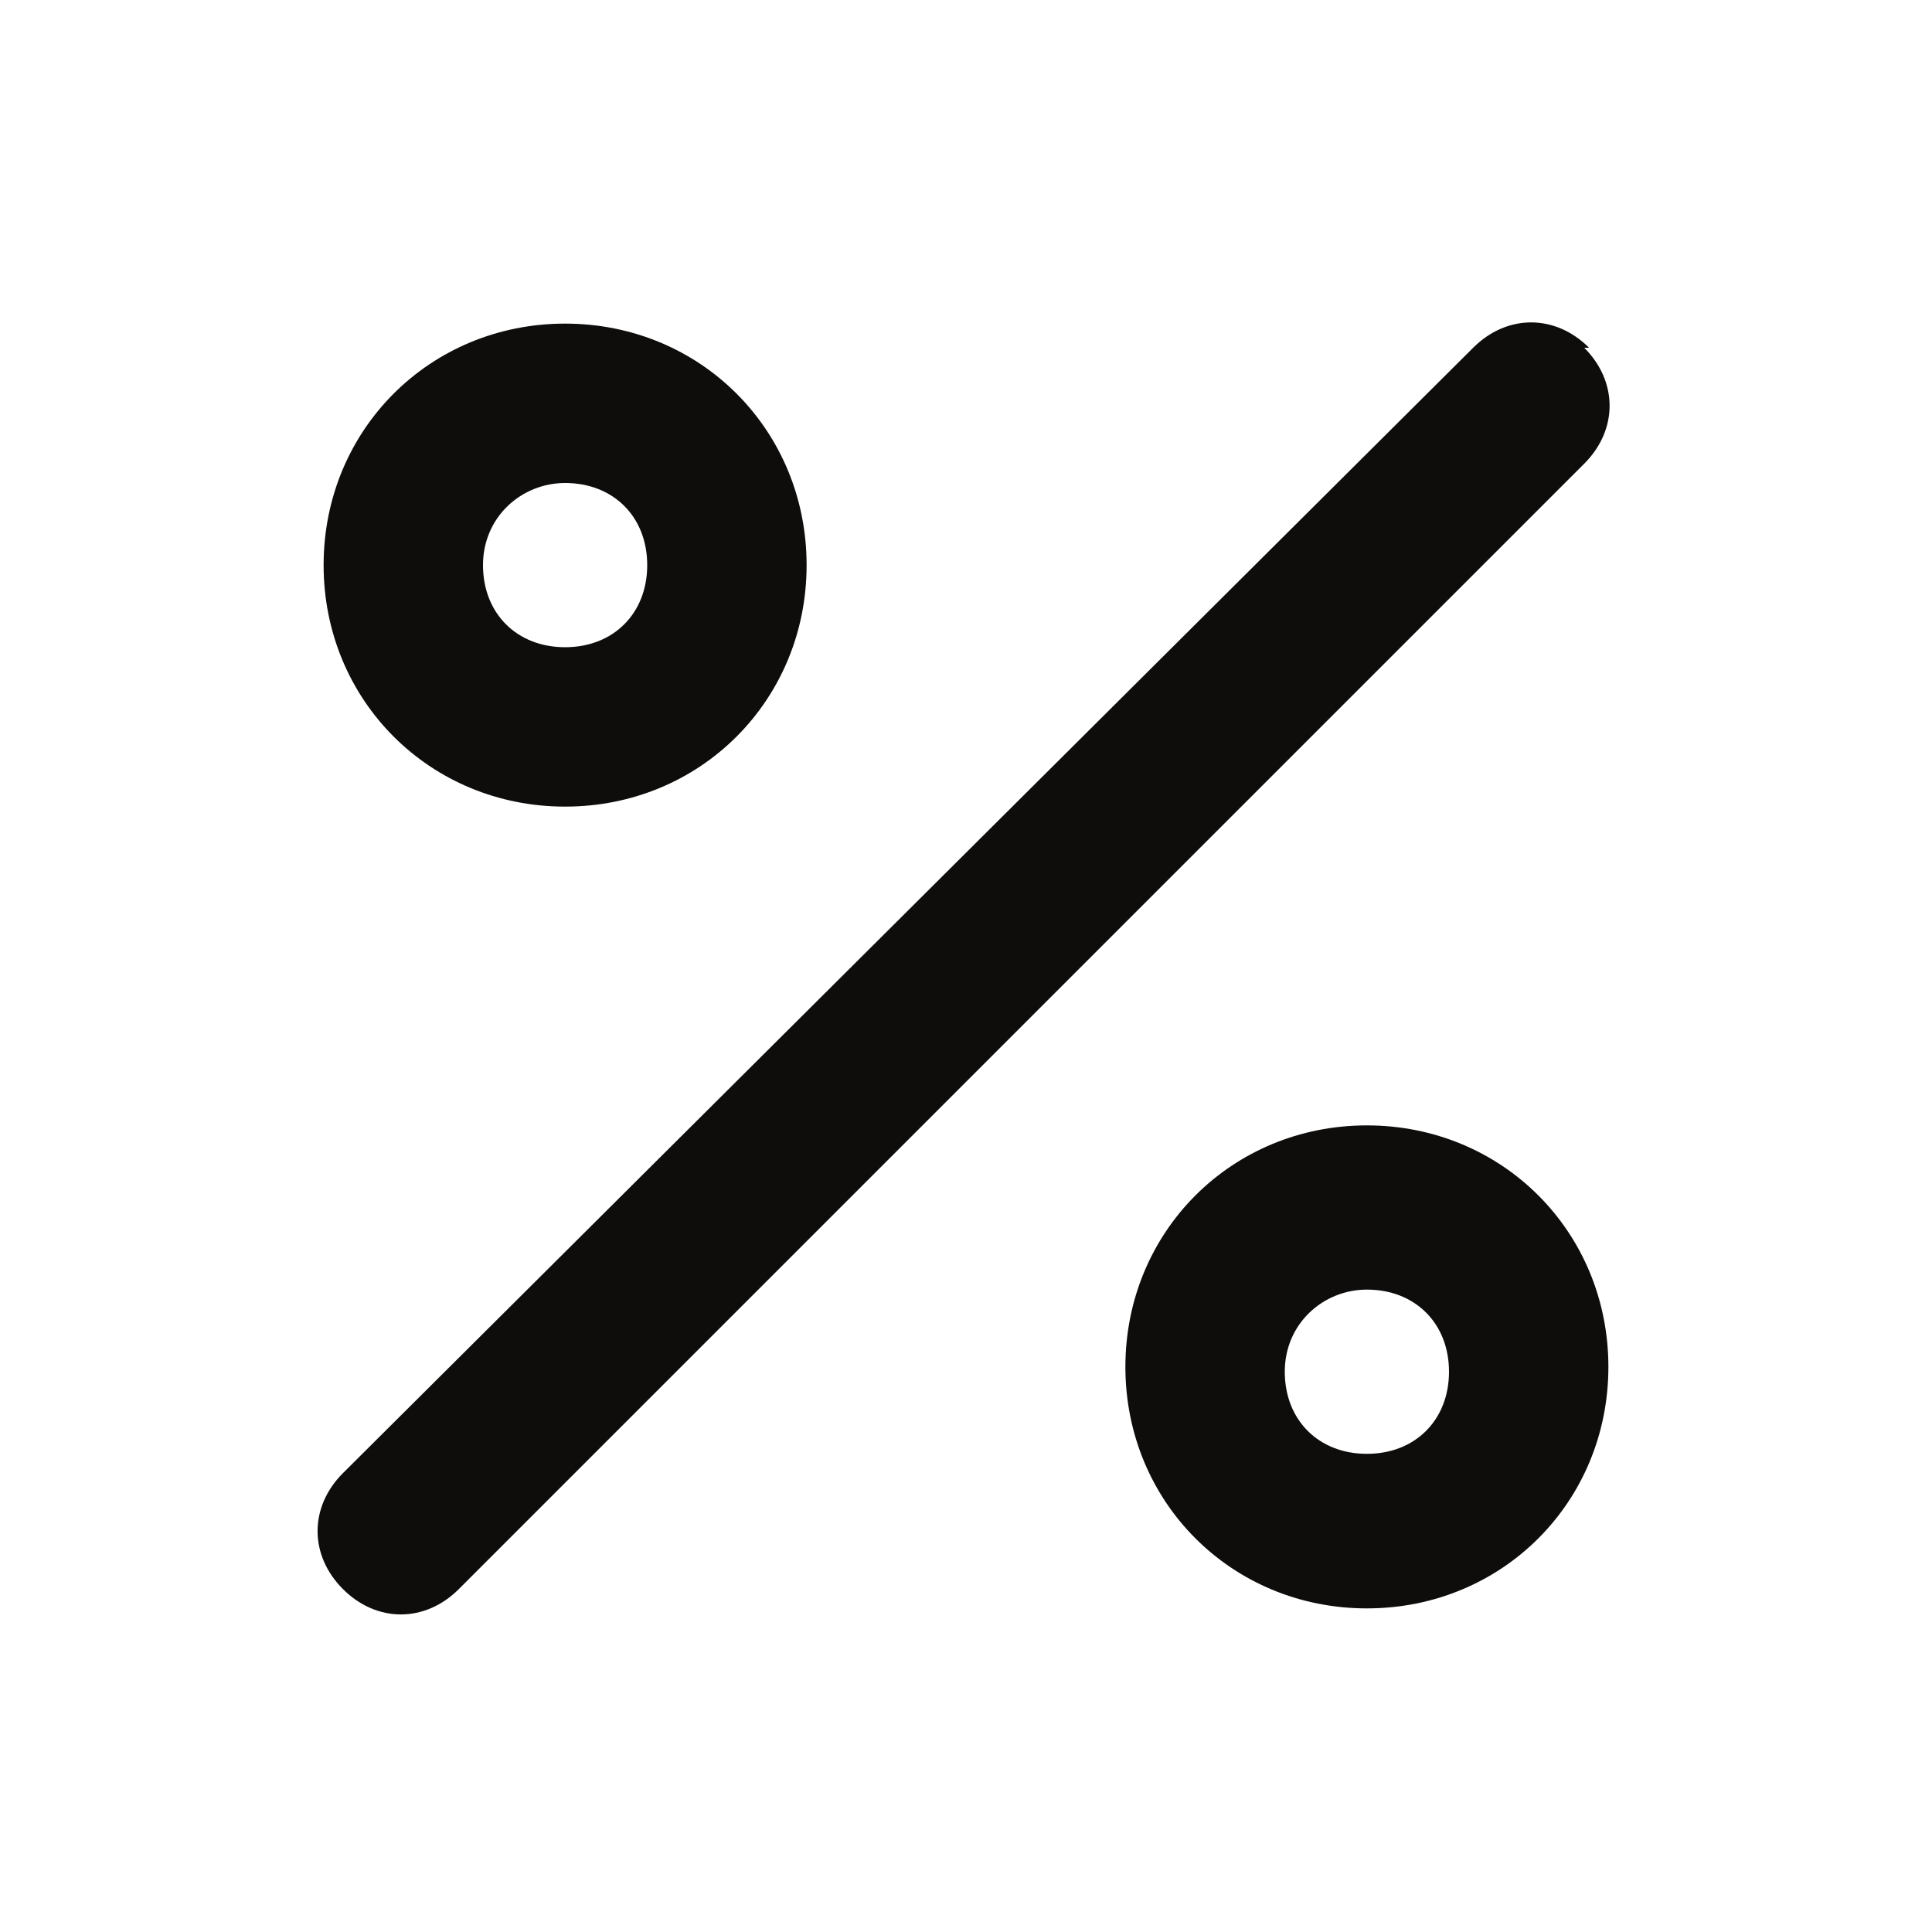 <?xml version="1.0" encoding="UTF-8"?>
<svg id="Layer_1" xmlns="http://www.w3.org/2000/svg" version="1.1" viewBox="0 0 40 40">
  <defs>
    <style>
      .st0 {
        fill: none;
      }

      .st1 {
        fill: #0e0d0c;
        fill-rule: evenodd;
      }
    </style>
  </defs>
  <path class="st1" d="M11.7,10c-.9,0-1.7.7-1.7,1.7s.7,1.7,1.7,1.7,1.7-.7,1.7-1.7-.7-1.7-1.7-1.7ZM6.7,11.7c0-2.8,2.2-5,5-5s5,2.2,5,5-2.2,5-5,5-5-2.2-5-5ZM32.8,7.2c.7.7.7,1.7,0,2.4l-23.3,23.3c-.7.7-1.7.7-2.4,0-.7-.7-.7-1.7,0-2.4L30.5,7.2c.7-.7,1.7-.7,2.4,0ZM28.3,26.7c-.9,0-1.7.7-1.7,1.7s.7,1.7,1.7,1.7,1.7-.7,1.7-1.7-.7-1.7-1.7-1.7ZM23.3,28.3c0-2.8,2.2-5,5-5s5,2.2,5,5-2.2,5-5,5-5-2.2-5-5Z" />
  <rect class="st0" y="0" width="40" height="40" />
</svg>